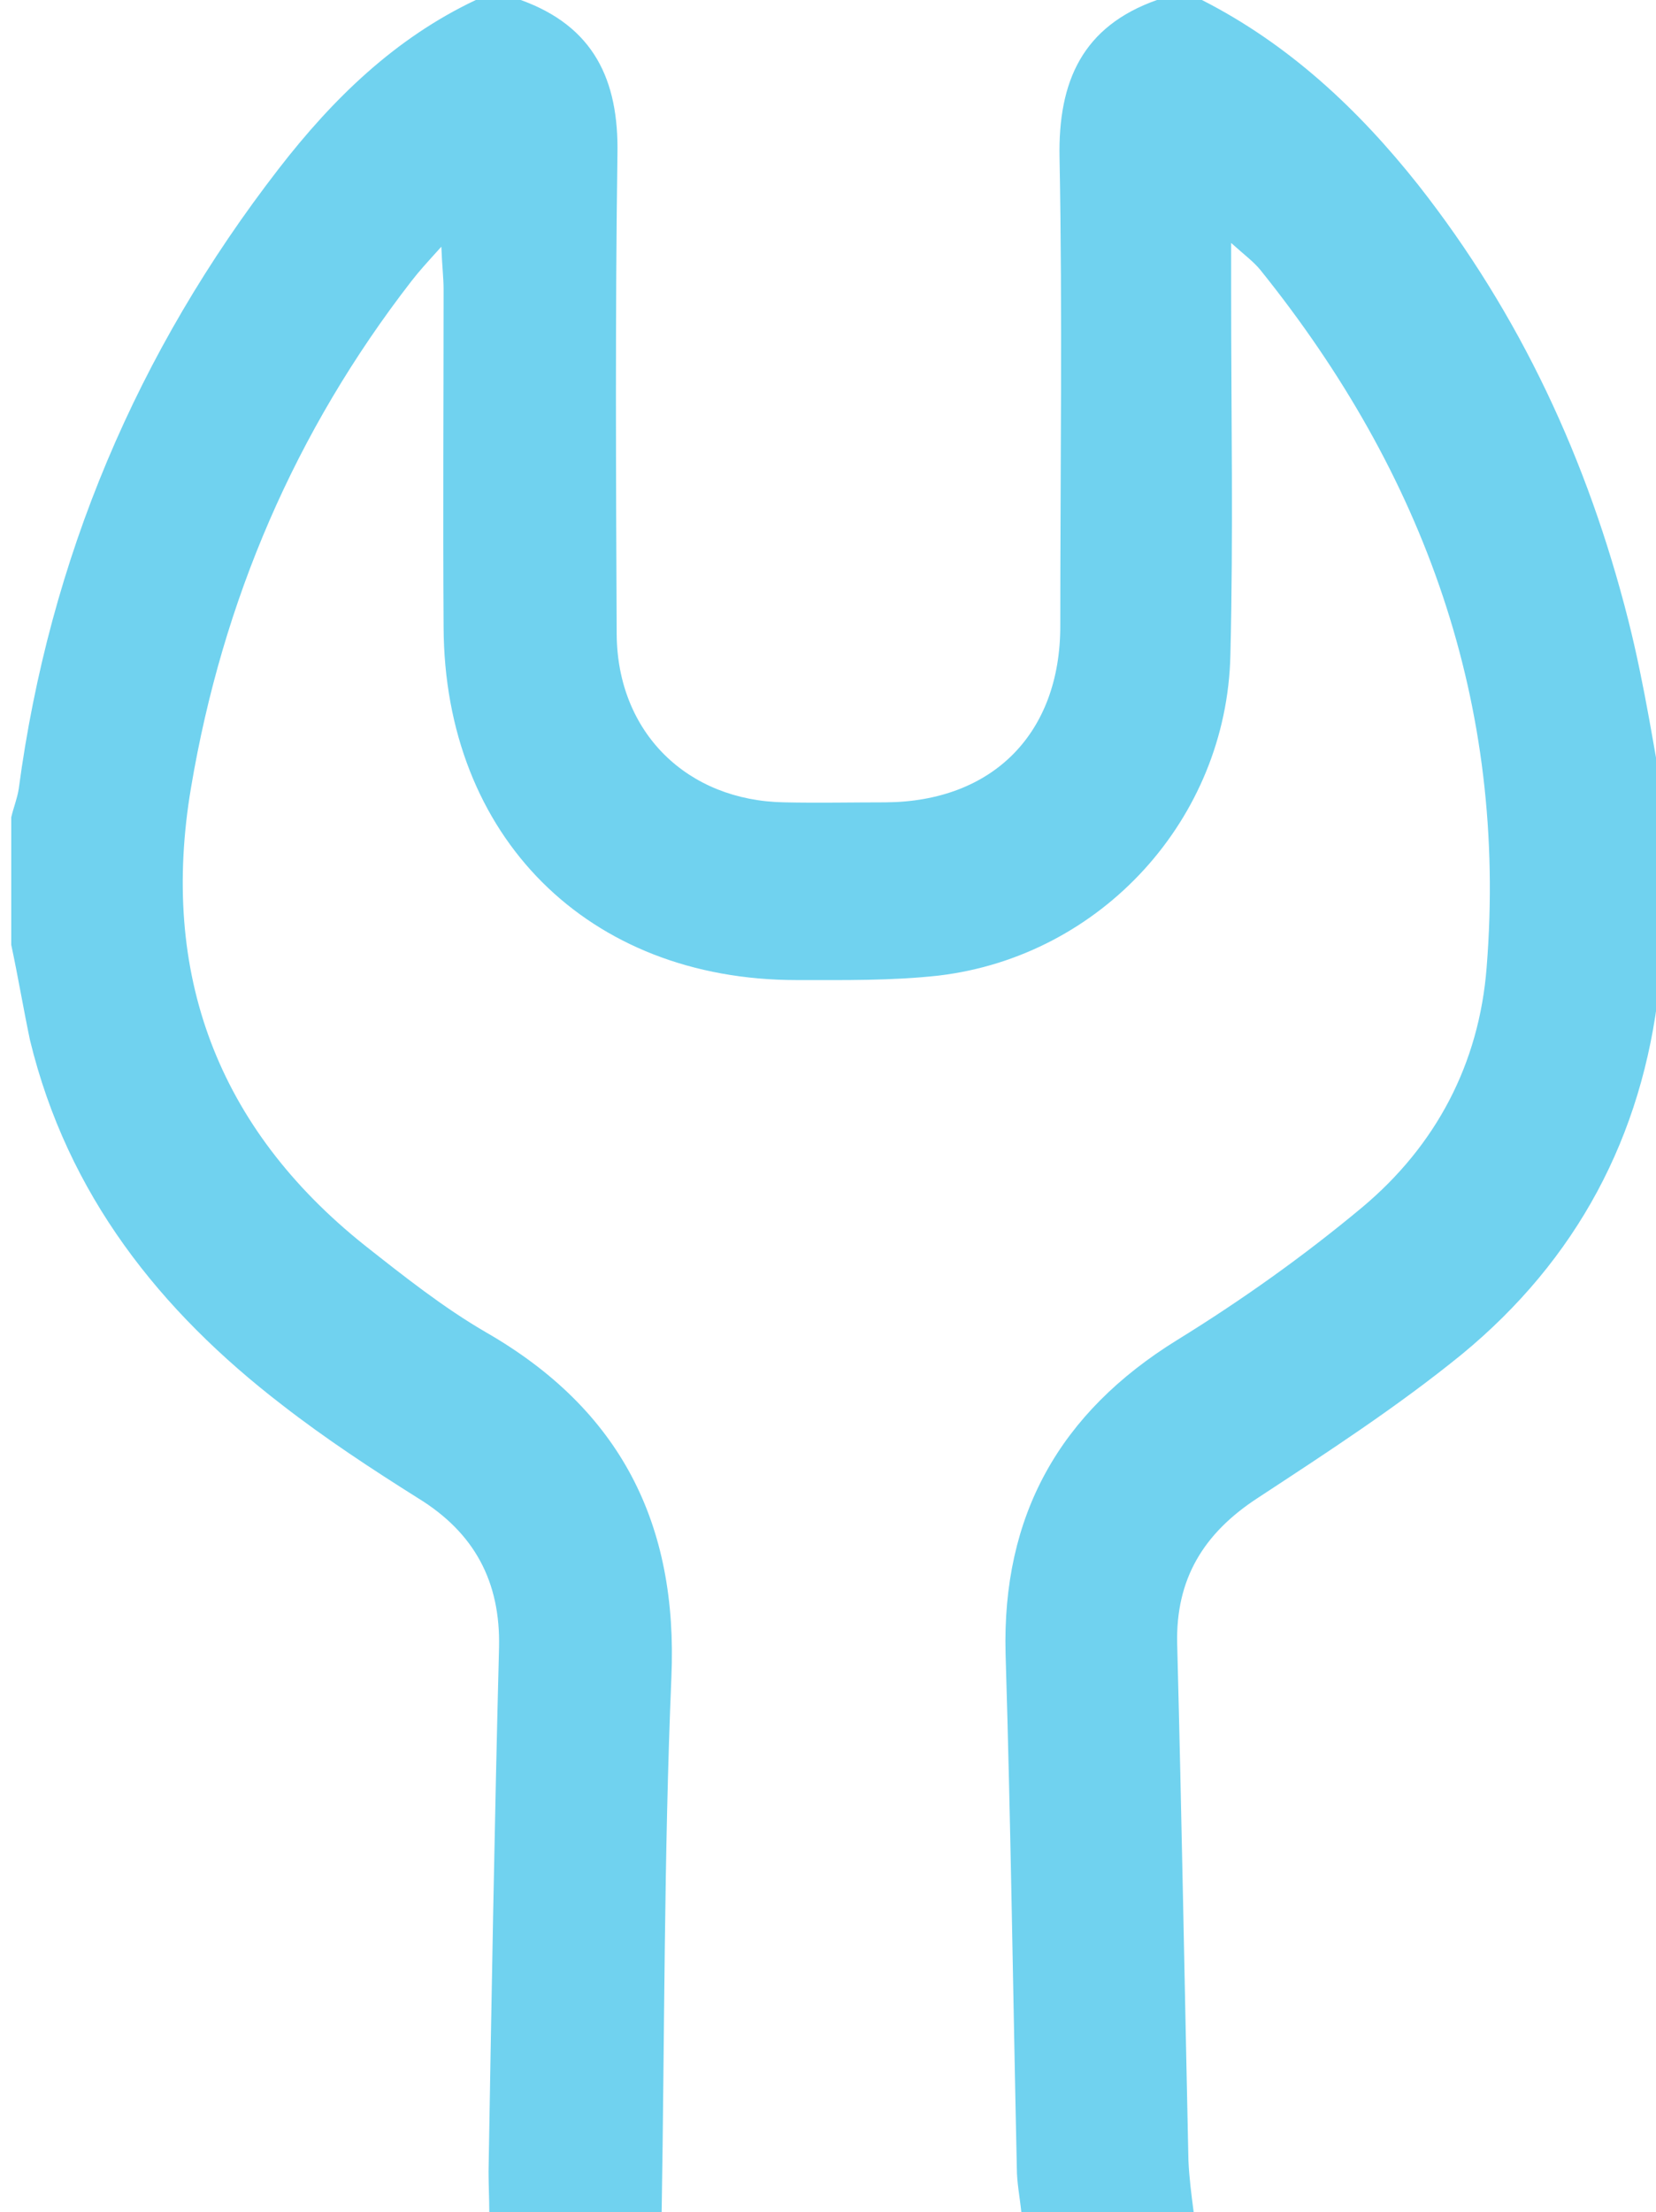 <?xml version="1.0" encoding="utf-8"?>
<!-- Generator: Adobe Illustrator 19.1.0, SVG Export Plug-In . SVG Version: 6.00 Build 0)  -->
<svg version="1.1" id="Layer_1" xmlns="http://www.w3.org/2000/svg" xmlns:xlink="http://www.w3.org/1999/xlink" x="0px" y="0px"
	 viewBox="0 0 221 295" style="enable-background:new 0 0 221 295;" xml:space="preserve">
<style type="text/css">
	.st0{fill:#70D2EF;}
</style>
<g>
	<path class="st0" d="M1.5,126c0-5.7,0-11.3,0-17c0.3-1.3,0.8-2.5,1-3.8c4.1-30.7,15.8-58.3,34.7-82.7C44.4,13.2,52.7,5.1,63.5,0
		c2,0,4,0,6,0c9.7,3.5,13.1,10.6,12.9,20.6c-0.3,21.3-0.2,42.6-0.1,64c0.1,13.1,9.4,22.2,22.4,22.4c4.5,0.1,9,0,13.5,0
		c14.3-0.1,23.3-9.2,23.3-23.5c0-20.8,0.3-41.6-0.1-62.5c-0.2-10.2,3.1-17.5,13-21c2,0,4,0,6,0c11.6,5.9,20.9,14.6,28.9,24.7
		c13.6,17.3,22.6,36.7,28,58c2.2,8.7,3.5,17.5,5.1,26.3c0,6.3,0,12.7,0,19c-0.3,1.3-0.8,2.5-1,3.8c-2.2,19.8-11,36.2-26.3,48.8
		c-8.6,7-18,13.1-27.3,19.2c-7.2,4.7-10.9,10.8-10.7,19.4c0.6,23,1,45.9,1.5,68.9c0.1,2.3,0.4,4.6,0.7,6.9c-7.7,0-15.3,0-23,0
		c-0.2-2-0.6-3.9-0.6-5.9c-0.5-22.8-0.8-45.6-1.5-68.5c-0.5-18.5,7.2-32.2,22.9-41.9c8.6-5.3,16.9-11.2,24.7-17.7
		c9.8-8.2,15.6-19.1,16.6-32c2.8-35.1-8.3-65.8-30.2-93c-0.9-1.1-2-1.9-3.9-3.6c0,3,0,4.8,0,6.5c0,16.2,0.3,32.3-0.1,48.5
		c-0.5,21.8-17.2,40.1-38.9,42.7c-6.3,0.7-12.6,0.6-19,0.6c-27.8,0-47-19.1-47.1-47.1c-0.1-15,0-30,0-45c0-1.5-0.2-3.1-0.3-5.7
		c-1.9,2.1-3,3.3-4,4.6c-15.5,20-25.2,42.6-29.4,67.5c-4.2,24.8,3.5,45.4,23.2,61.1c5.2,4.1,10.5,8.3,16.2,11.6
		c17.9,10.3,25.6,25.5,24.7,46c-1,23.8-0.9,47.6-1.3,71.4c-7.7,0-15.3,0-23,0c0-1.8-0.1-3.7-0.1-5.5c0.4-23.3,0.8-46.6,1.4-69.9
		c0.2-8.8-3.3-15.3-10.8-19.9c-6.2-3.9-12.3-7.9-18.1-12.4c-16.4-12.6-28.7-28.1-33.7-48.7C3.1,134.4,2.4,130.2,1.5,126z"/>
</g>
</svg>

